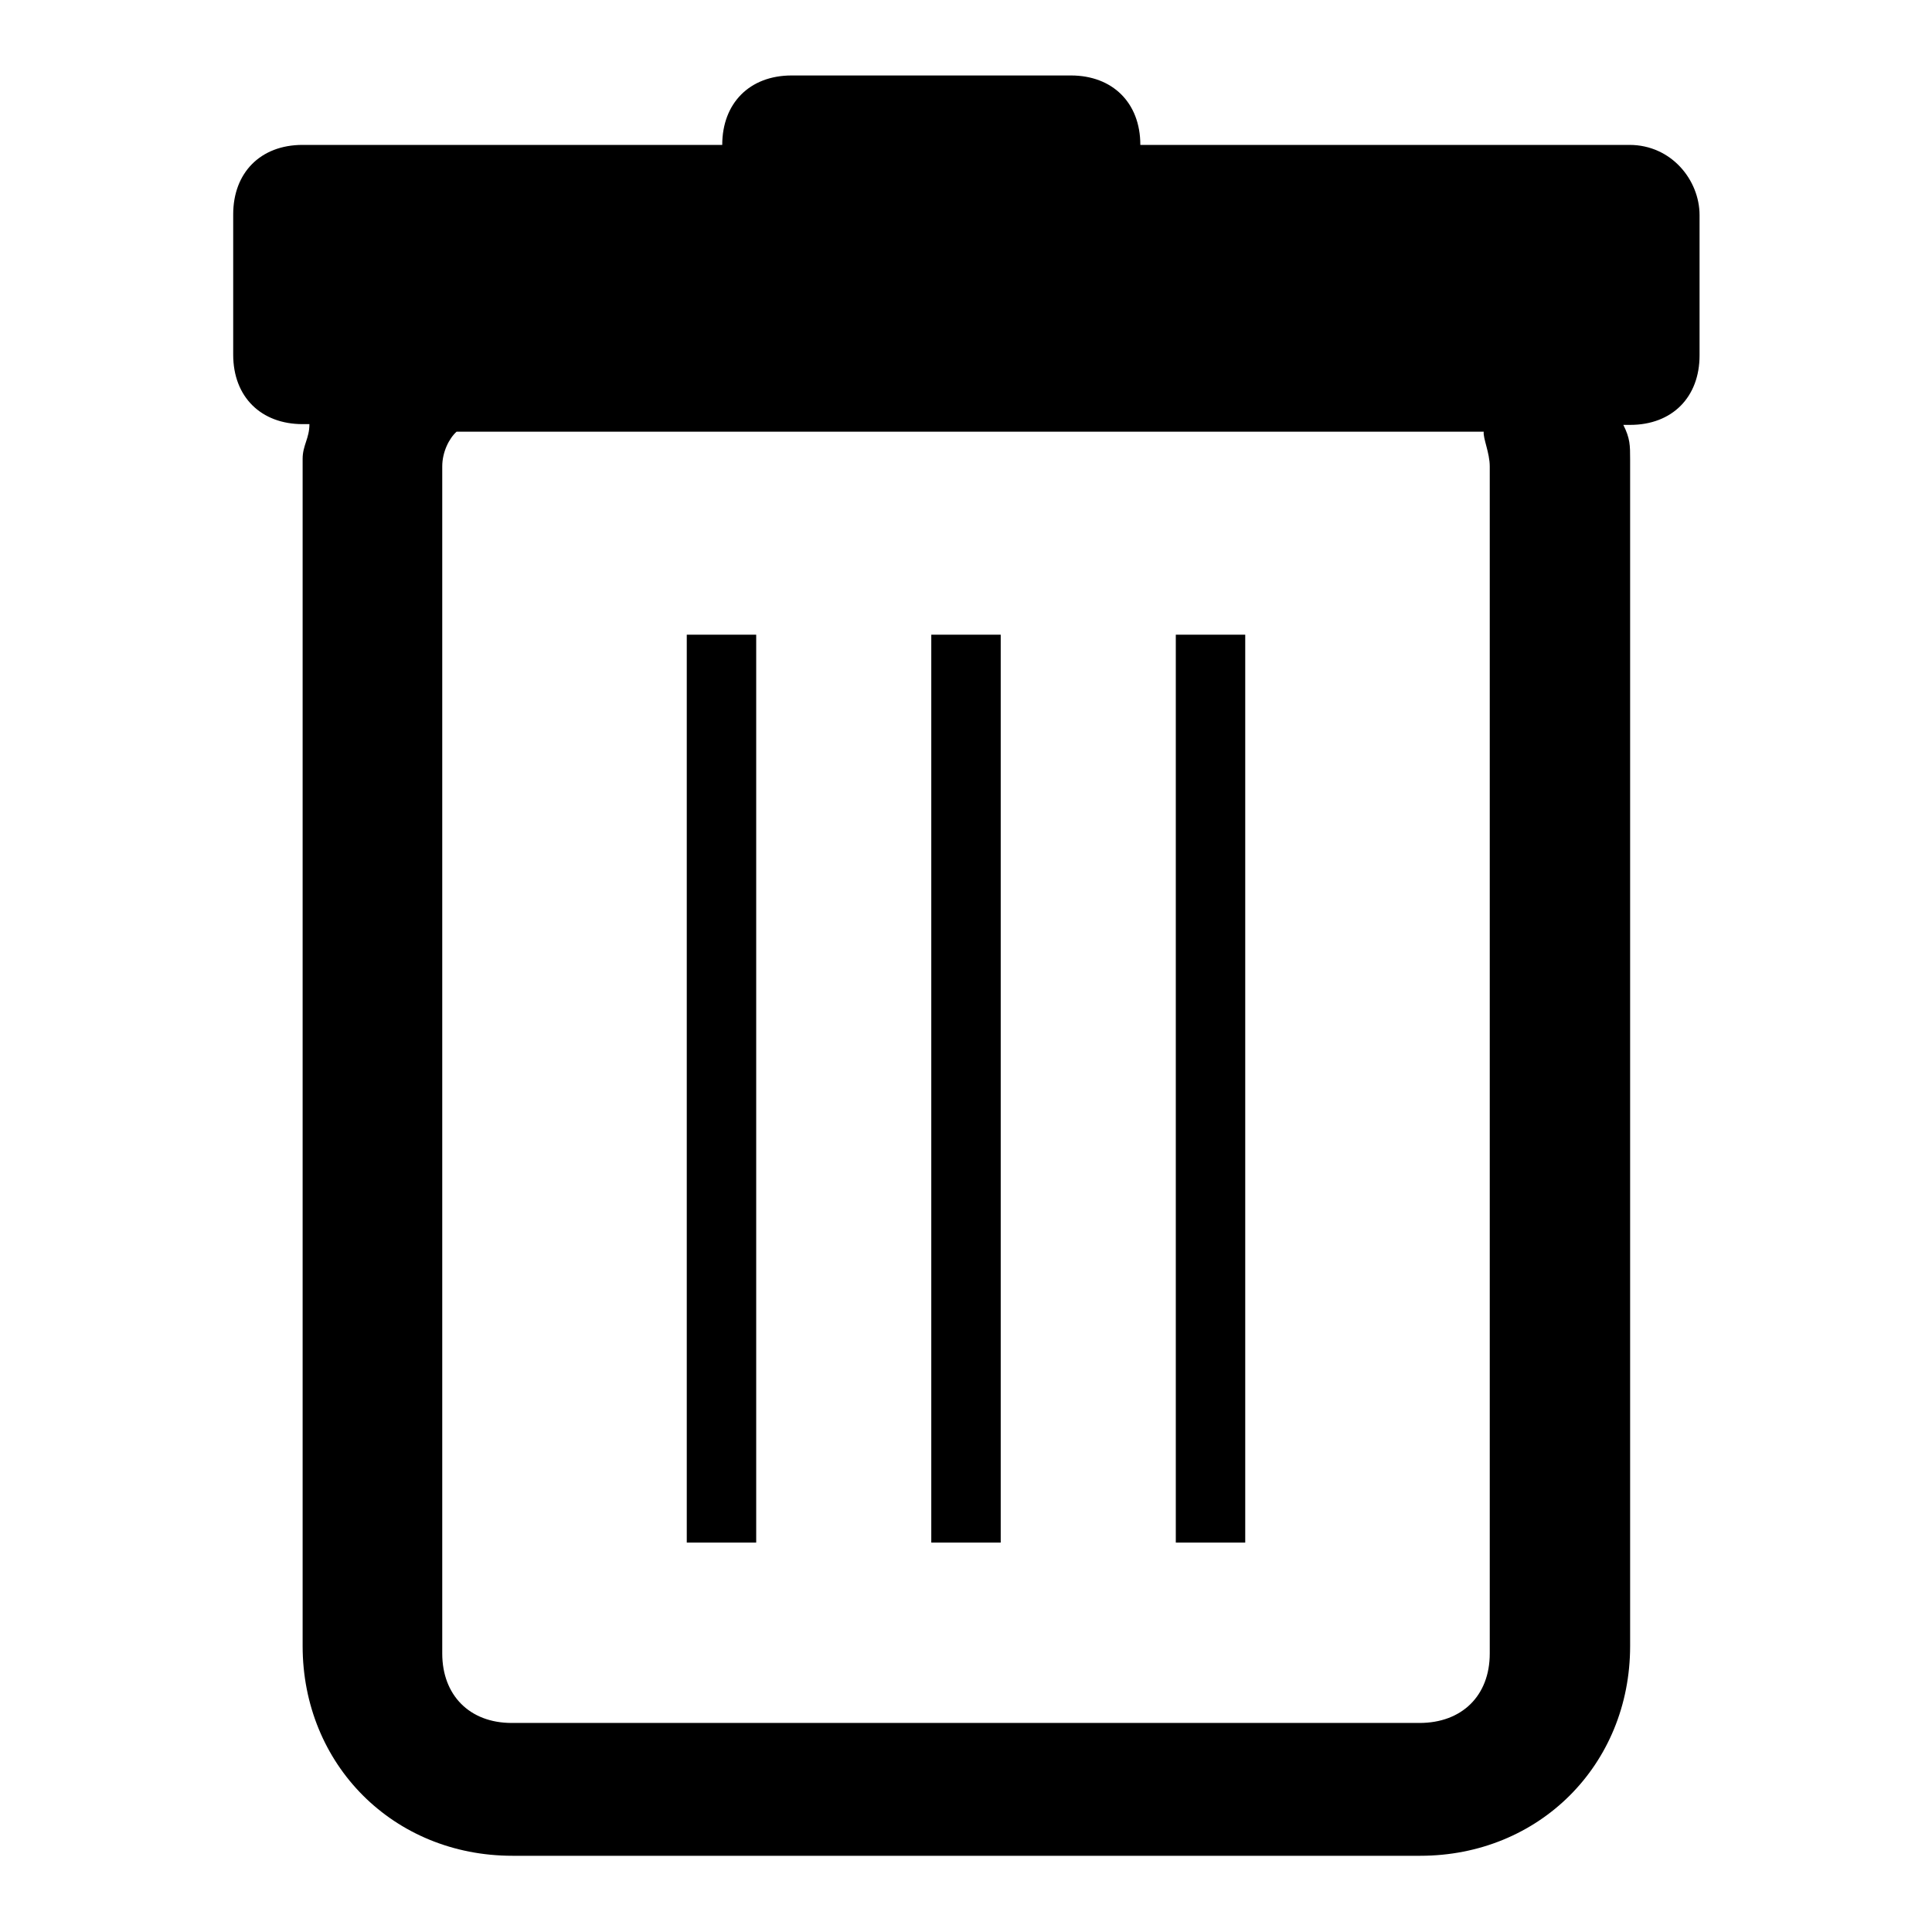 <?xml version="1.0" encoding="utf-8"?>
<!-- Svg Vector Icons : http://www.onlinewebfonts.com/icon -->
<!DOCTYPE svg PUBLIC "-//W3C//DTD SVG 1.1//EN" "http://www.w3.org/Graphics/SVG/1.1/DTD/svg11.dtd">
<svg version="1.1" xmlns="http://www.w3.org/2000/svg" xmlns:xlink="http://www.w3.org/1999/xlink" x="0px" y="0px" viewBox="0 0 256 256" enable-background="new 0 0 256 256" xml:space="preserve">
<g><g><path fill="#000000" d="M215.9,19.2h-64.8c0-5.6-3.7-9.2-9.2-9.2h-37c-5.6,0-9.2,3.7-9.2,9.2H40.1c-5.6,0-9.2,3.7-9.2,9.2V47c0,5.6,3.7,9.2,9.2,9.2H41c0,1.9-0.9,2.8-0.9,4.6v157.3c0,15.7,12,27.8,27.8,27.8h120.3c15.7,0,27.8-12,27.8-27.8V60.9c0-1.9,0-2.8-0.9-4.6h0.9c5.6,0,9.2-3.7,9.2-9.2V28.5C225.2,23.9,221.5,19.2,215.9,19.2z M197.4,61.8v157.3c0,5.6-3.7,9.2-9.3,9.2H67.8c-5.6,0-9.2-3.7-9.2-9.2V61.8c0-1.9,0.9-3.7,1.9-4.6h136.1C196.5,58.1,197.4,60,197.4,61.8z"/><path fill="#000000" d="M91,84.1h9.2v120.3H91V84.1z"/><path fill="#000000" d="M123.4,84.1h9.2v120.3h-9.2V84.1z"/><path fill="#000000" d="M155.8,84.1h9.2v120.3h-9.2V84.1z"/></g></g>
</svg>